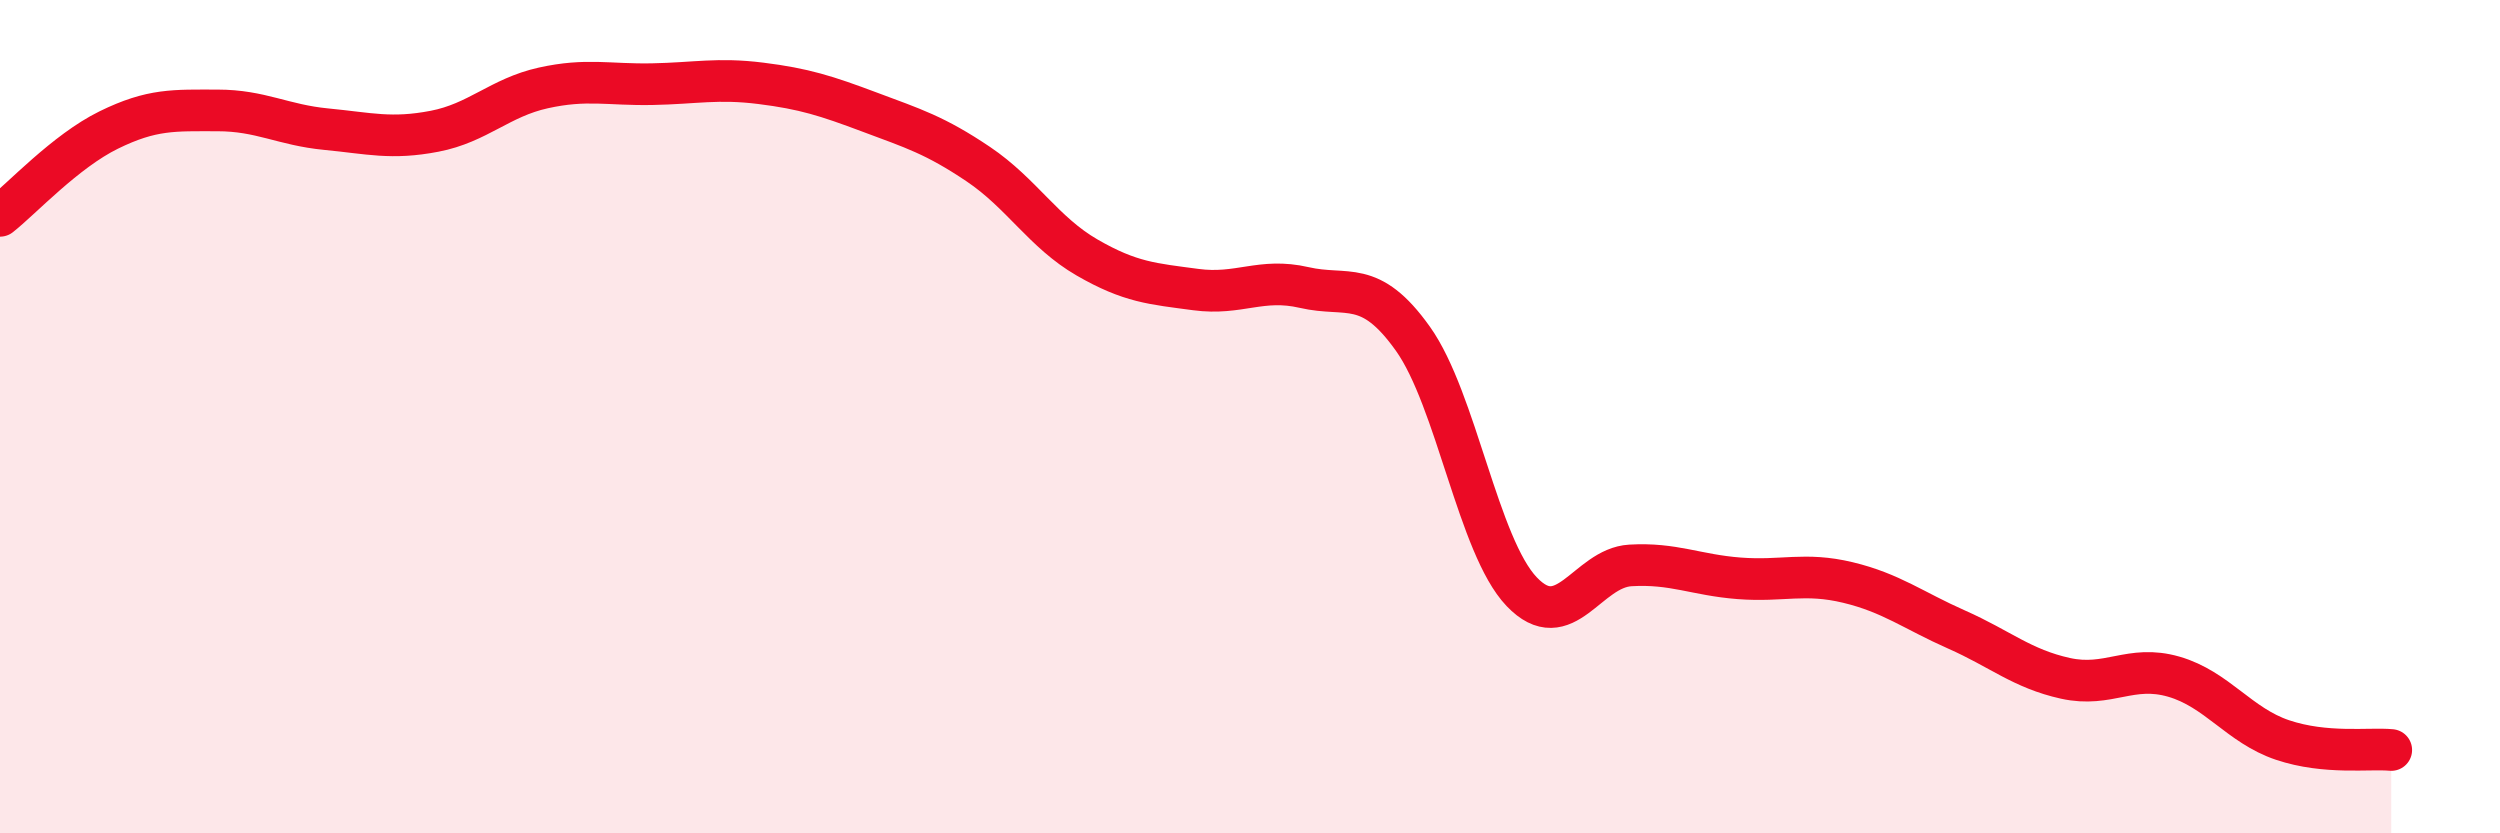 
    <svg width="60" height="20" viewBox="0 0 60 20" xmlns="http://www.w3.org/2000/svg">
      <path
        d="M 0,5.18 C 0.52,4.77 1.57,3.63 2.61,3.12 C 3.65,2.61 4.18,2.65 5.22,2.65 C 6.26,2.65 6.79,3 7.83,3.1 C 8.87,3.2 9.39,3.35 10.43,3.15 C 11.47,2.95 12,2.34 13.04,2.11 C 14.08,1.88 14.61,2.04 15.65,2.02 C 16.69,2 17.22,1.87 18.26,2 C 19.3,2.13 19.83,2.3 20.87,2.69 C 21.91,3.08 22.44,3.24 23.48,3.94 C 24.52,4.64 25.05,5.58 26.09,6.18 C 27.13,6.78 27.66,6.81 28.7,6.95 C 29.74,7.09 30.26,6.66 31.3,6.9 C 32.34,7.14 32.87,6.67 33.91,8.13 C 34.95,9.59 35.48,13.11 36.52,14.2 C 37.56,15.29 38.09,13.63 39.13,13.57 C 40.17,13.51 40.7,13.8 41.74,13.88 C 42.78,13.96 43.31,13.73 44.35,13.98 C 45.39,14.23 45.92,14.65 46.96,15.11 C 48,15.57 48.53,16.05 49.57,16.28 C 50.61,16.51 51.13,15.94 52.17,16.24 C 53.21,16.54 53.74,17.41 54.78,17.76 C 55.82,18.11 56.87,17.95 57.39,18L57.39 20L0 20Z"
        fill="#EB0A25"
        opacity="0.1"
        stroke-linecap="round"
        stroke-linejoin="round"
      />
      <path
        d="M 0,5.18 C 0.52,4.77 1.57,3.63 2.61,3.12 C 3.65,2.61 4.18,2.65 5.22,2.65 C 6.26,2.65 6.79,3 7.83,3.1 C 8.87,3.2 9.39,3.35 10.43,3.15 C 11.47,2.95 12,2.34 13.04,2.11 C 14.08,1.88 14.61,2.04 15.65,2.02 C 16.69,2 17.22,1.87 18.26,2 C 19.3,2.13 19.83,2.3 20.87,2.69 C 21.91,3.08 22.44,3.24 23.48,3.94 C 24.52,4.64 25.05,5.58 26.09,6.18 C 27.13,6.78 27.66,6.81 28.7,6.95 C 29.74,7.09 30.26,6.66 31.3,6.9 C 32.34,7.14 32.87,6.67 33.91,8.13 C 34.95,9.59 35.48,13.11 36.52,14.2 C 37.56,15.29 38.09,13.63 39.13,13.57 C 40.17,13.51 40.7,13.8 41.74,13.88 C 42.78,13.96 43.31,13.73 44.35,13.98 C 45.39,14.23 45.92,14.65 46.96,15.11 C 48,15.57 48.53,16.05 49.57,16.28 C 50.61,16.51 51.13,15.94 52.17,16.24 C 53.21,16.54 53.74,17.41 54.78,17.76 C 55.82,18.11 56.87,17.95 57.39,18"
        stroke="#EB0A25"
        stroke-width="1"
        fill="none"
        stroke-linecap="round"
        stroke-linejoin="round"
      />
    </svg>
  
